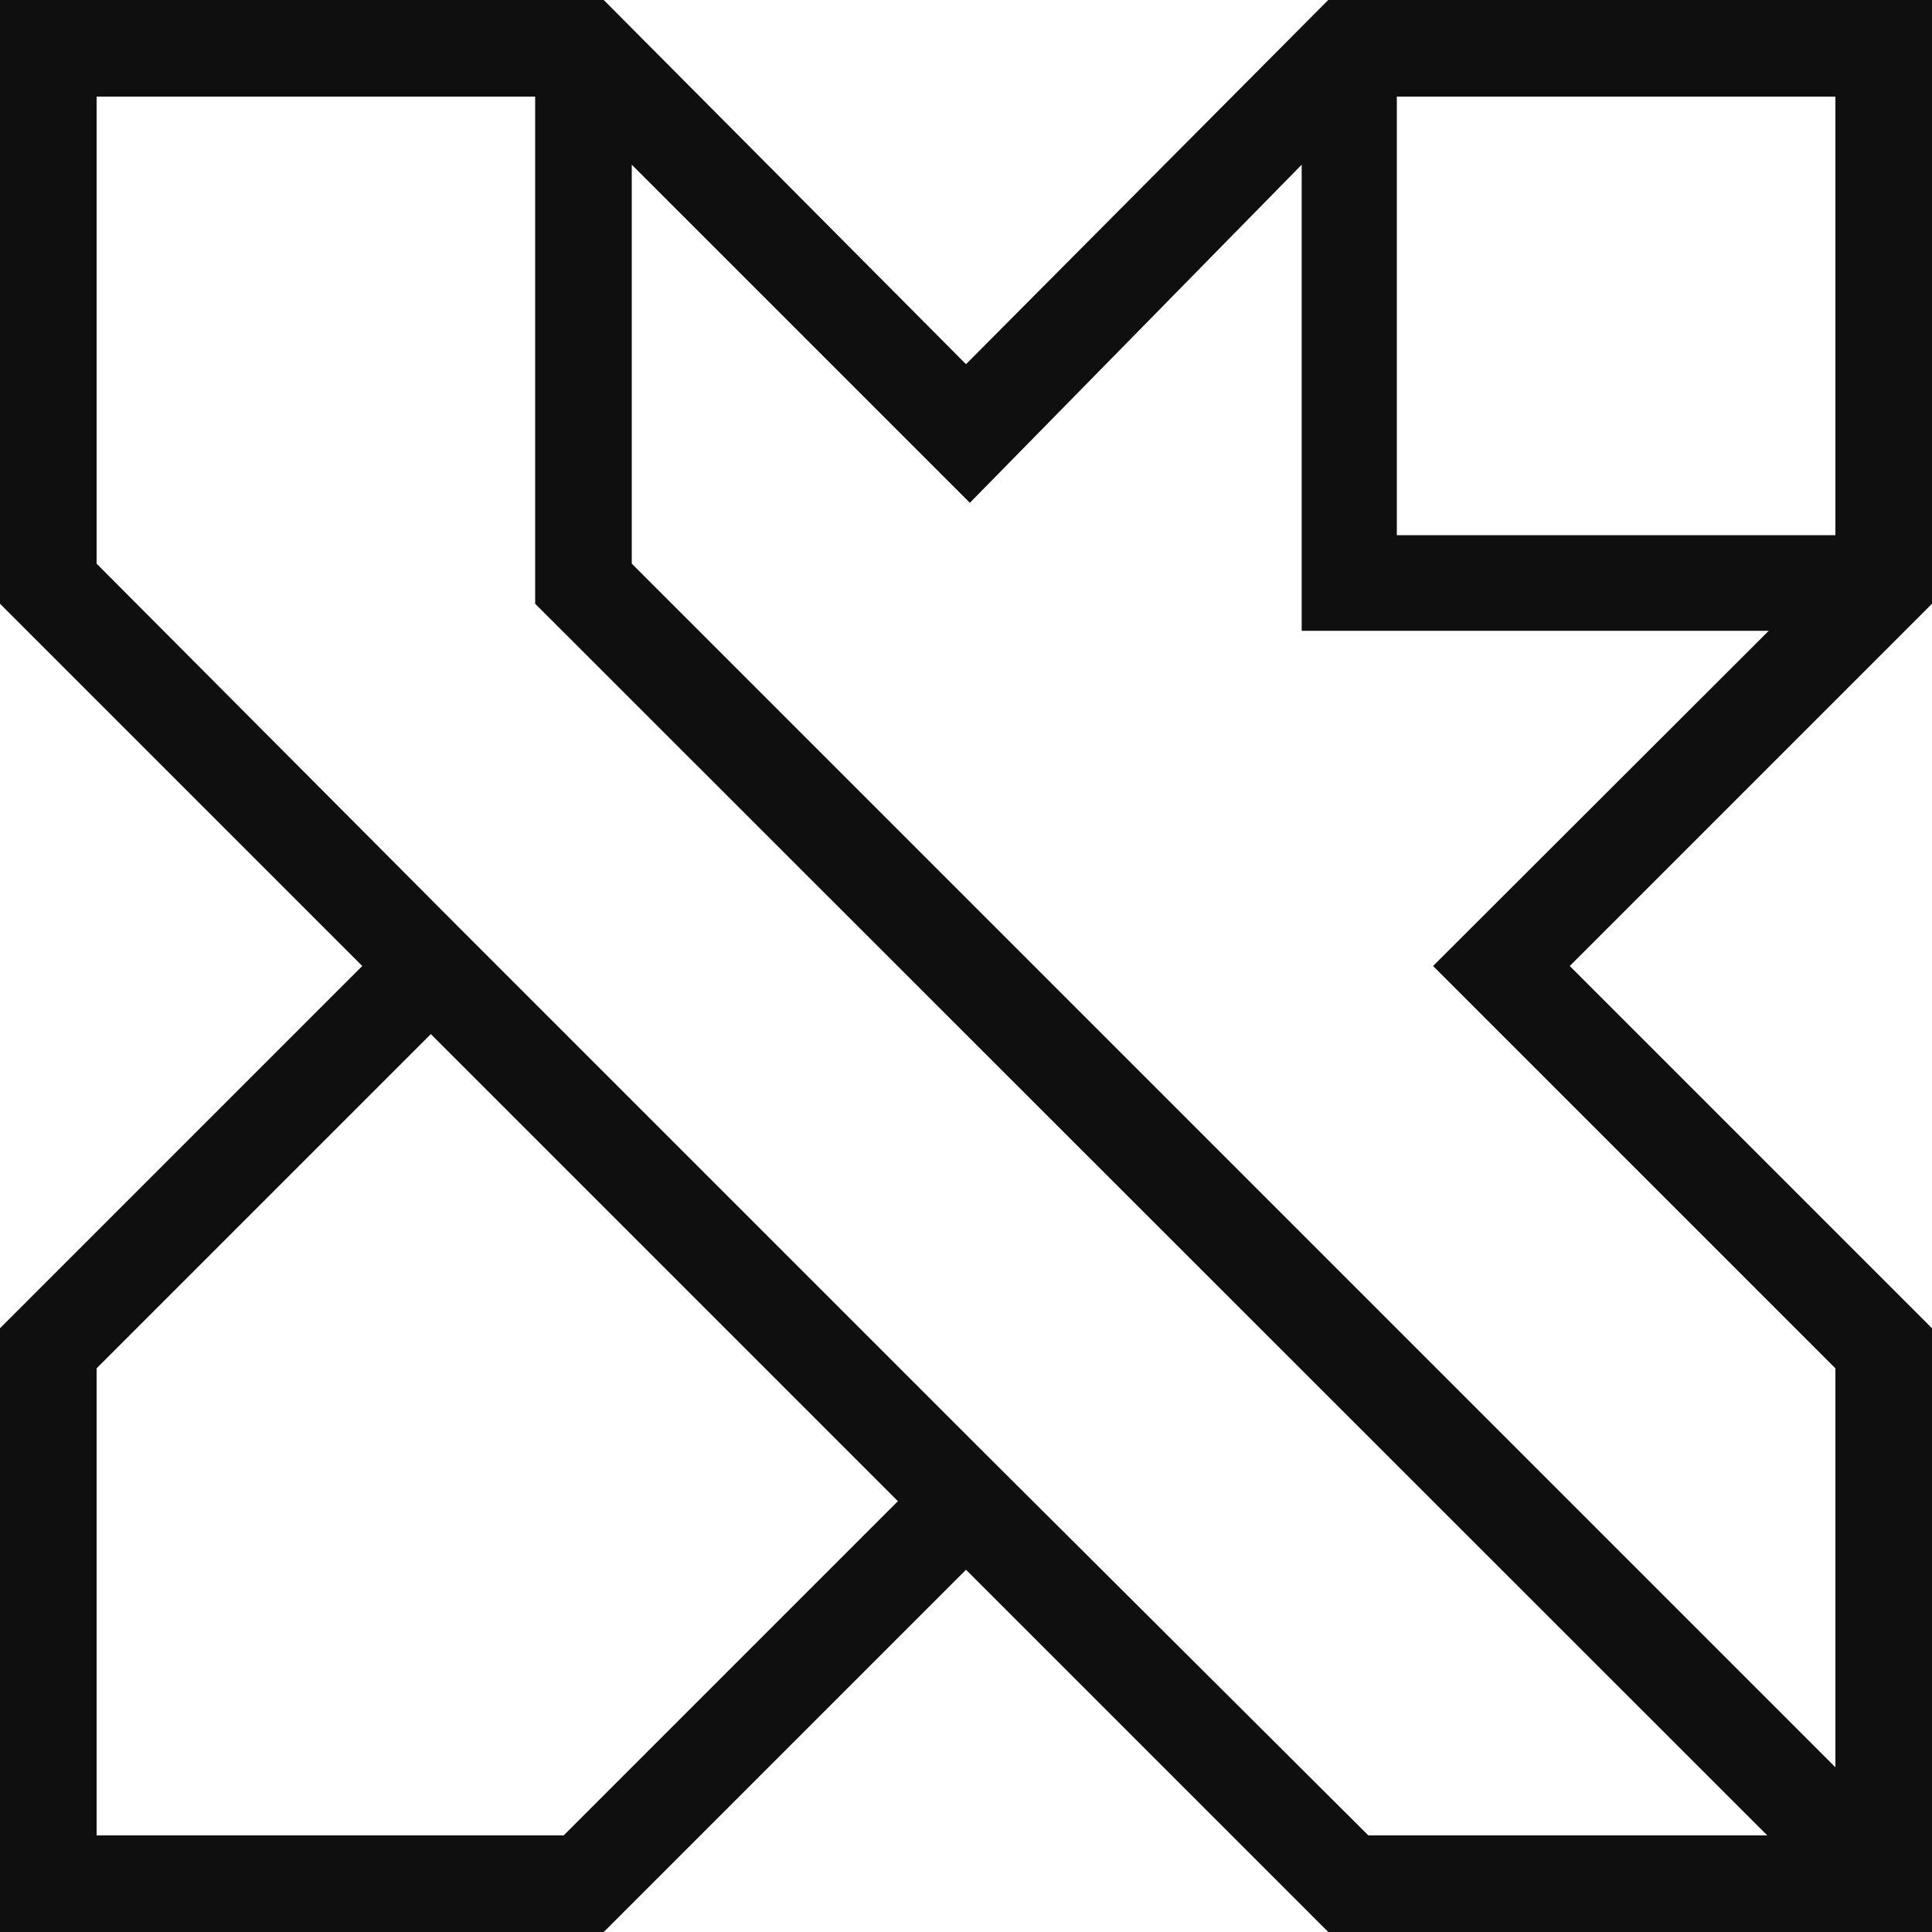 <svg xmlns="http://www.w3.org/2000/svg" width="32" height="32" viewBox="0 0 32 32" fill="none"><path d="M16 6.032L10 0H0V10L6 16L0 22V32H10L16 26L22 32H32V22L26 16L32 10V0H22L16 6.032ZM9.336 30.4H1.6V22.664L7.136 17.128L14.872 24.864L9.336 30.4ZM16.24 24L8.24 16L8 15.76L7.672 15.432L1.6 9.336V1.6H8.864V10L29.272 30.4H22.664L16.24 24ZM30.4 22.664V29.272L10.464 9.336V2.728L16.064 8.328L21.56 2.728V10.448H29.296L23.736 16L30.4 22.664ZM30.4 8.864H23.136V1.6H30.4V8.864Z" fill="#0F0F0F"></path></svg>
